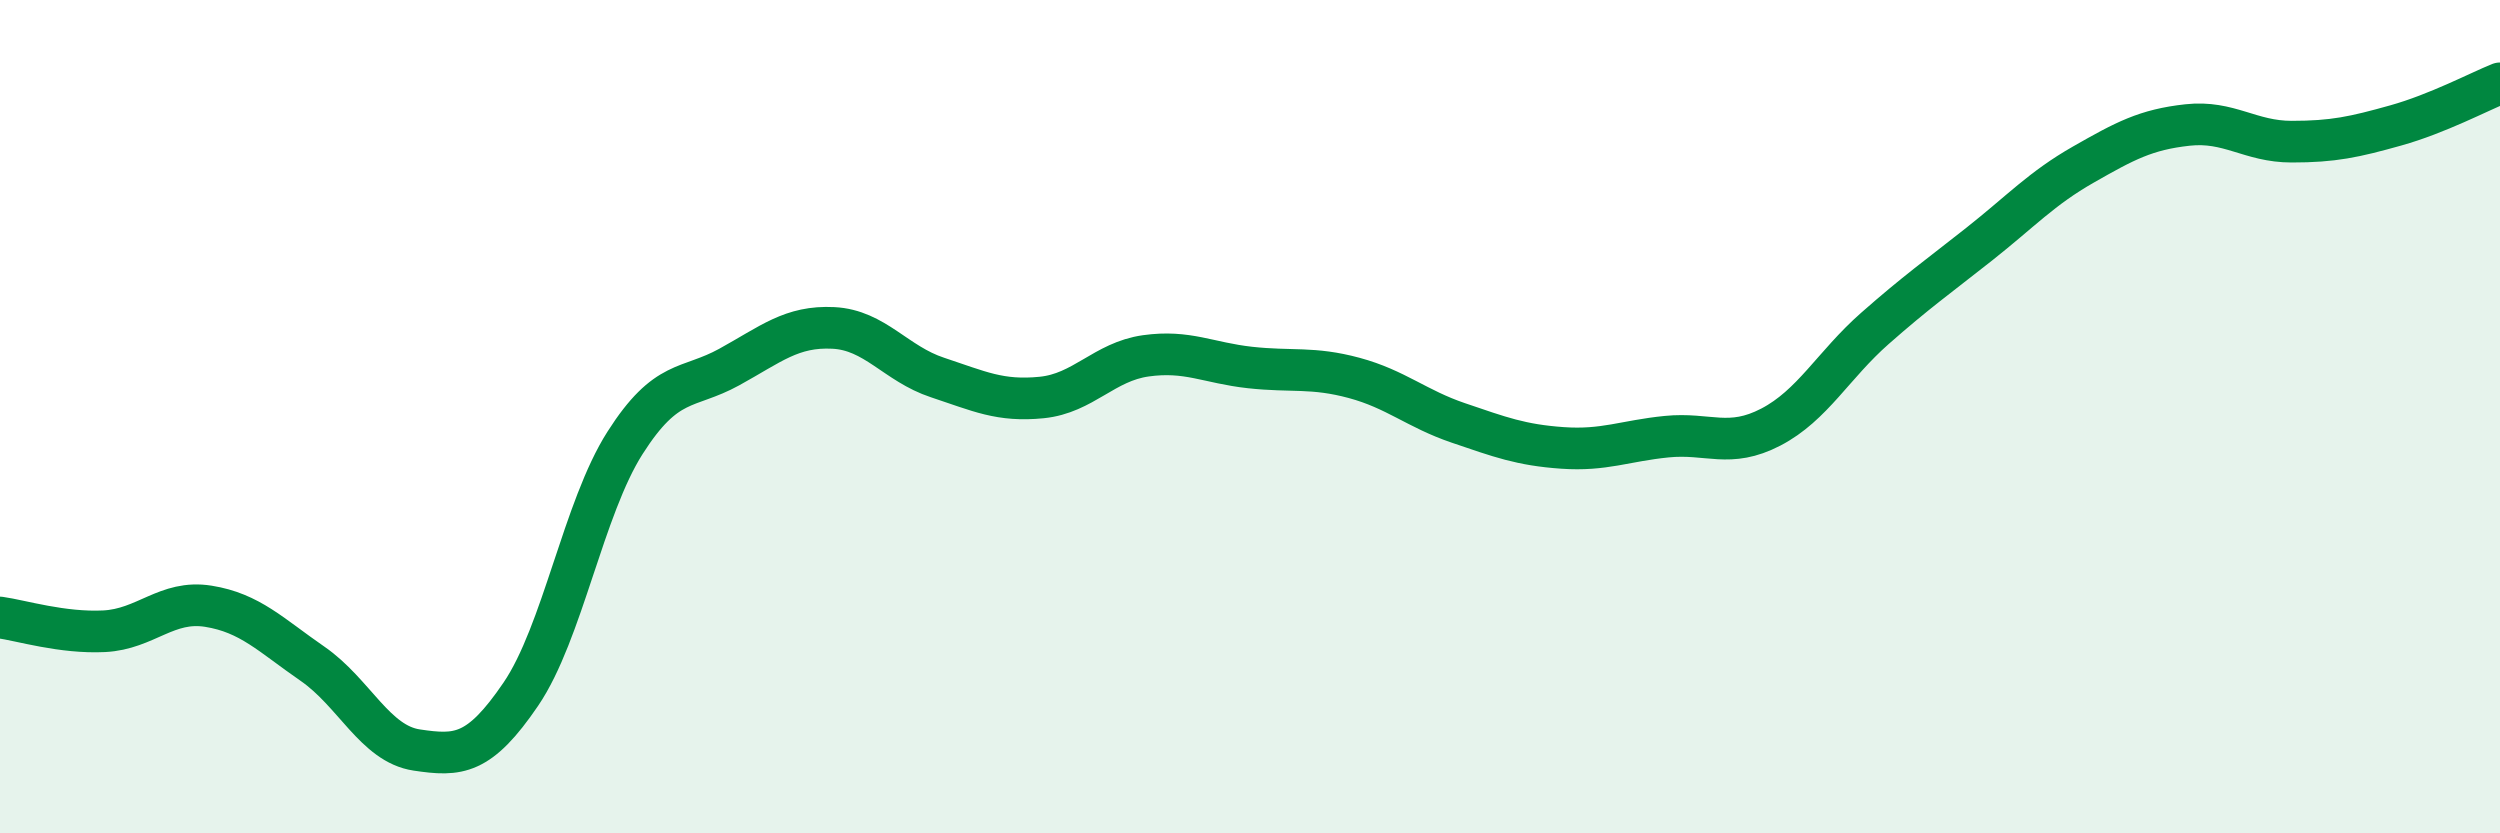 
    <svg width="60" height="20" viewBox="0 0 60 20" xmlns="http://www.w3.org/2000/svg">
      <path
        d="M 0,14.82 C 0.5,14.89 1.5,15.2 2.5,15.15 C 3.5,15.1 4,14.39 5,14.55 C 6,14.71 6.5,15.24 7.5,15.93 C 8.5,16.62 9,17.85 10,18 C 11,18.15 11.5,18.13 12.5,16.66 C 13.5,15.19 14,12.2 15,10.63 C 16,9.06 16.5,9.36 17.5,8.81 C 18.5,8.26 19,7.82 20,7.87 C 21,7.92 21.5,8.73 22.5,9.06 C 23.5,9.39 24,9.64 25,9.54 C 26,9.44 26.5,8.68 27.5,8.54 C 28.5,8.4 29,8.71 30,8.82 C 31,8.93 31.5,8.8 32.5,9.07 C 33.5,9.34 34,9.81 35,10.15 C 36,10.49 36.5,10.68 37.5,10.75 C 38.5,10.82 39,10.58 40,10.48 C 41,10.38 41.5,10.77 42.5,10.25 C 43.5,9.73 44,8.76 45,7.88 C 46,7 46.5,6.65 47.5,5.86 C 48.5,5.07 49,4.52 50,3.95 C 51,3.38 51.5,3.11 52.5,3 C 53.5,2.89 54,3.4 55,3.4 C 56,3.4 56.5,3.29 57.5,3.01 C 58.5,2.73 59.5,2.2 60,2L60 20L0 20Z"
        fill="#008740"
        opacity="0.1"
        stroke-linecap="round"
        stroke-linejoin="round"
      />
      <path
        d="M 0,14.82 C 0.5,14.89 1.5,15.2 2.5,15.15 C 3.5,15.1 4,14.39 5,14.55 C 6,14.71 6.5,15.24 7.5,15.93 C 8.5,16.62 9,17.85 10,18 C 11,18.15 11.5,18.13 12.5,16.66 C 13.5,15.19 14,12.2 15,10.63 C 16,9.06 16.5,9.36 17.5,8.81 C 18.5,8.26 19,7.82 20,7.87 C 21,7.92 21.5,8.73 22.5,9.06 C 23.5,9.39 24,9.64 25,9.54 C 26,9.44 26.5,8.68 27.5,8.54 C 28.5,8.4 29,8.71 30,8.82 C 31,8.93 31.5,8.8 32.5,9.07 C 33.5,9.34 34,9.81 35,10.15 C 36,10.49 36.5,10.68 37.5,10.75 C 38.5,10.82 39,10.58 40,10.48 C 41,10.38 41.5,10.77 42.5,10.25 C 43.5,9.73 44,8.76 45,7.88 C 46,7 46.5,6.65 47.5,5.86 C 48.5,5.07 49,4.52 50,3.95 C 51,3.38 51.5,3.11 52.5,3 C 53.5,2.89 54,3.4 55,3.4 C 56,3.4 56.5,3.29 57.5,3.01 C 58.5,2.73 59.5,2.2 60,2"
        stroke="#008740"
        stroke-width="1"
        fill="none"
        stroke-linecap="round"
        stroke-linejoin="round"
      />
    </svg>
  